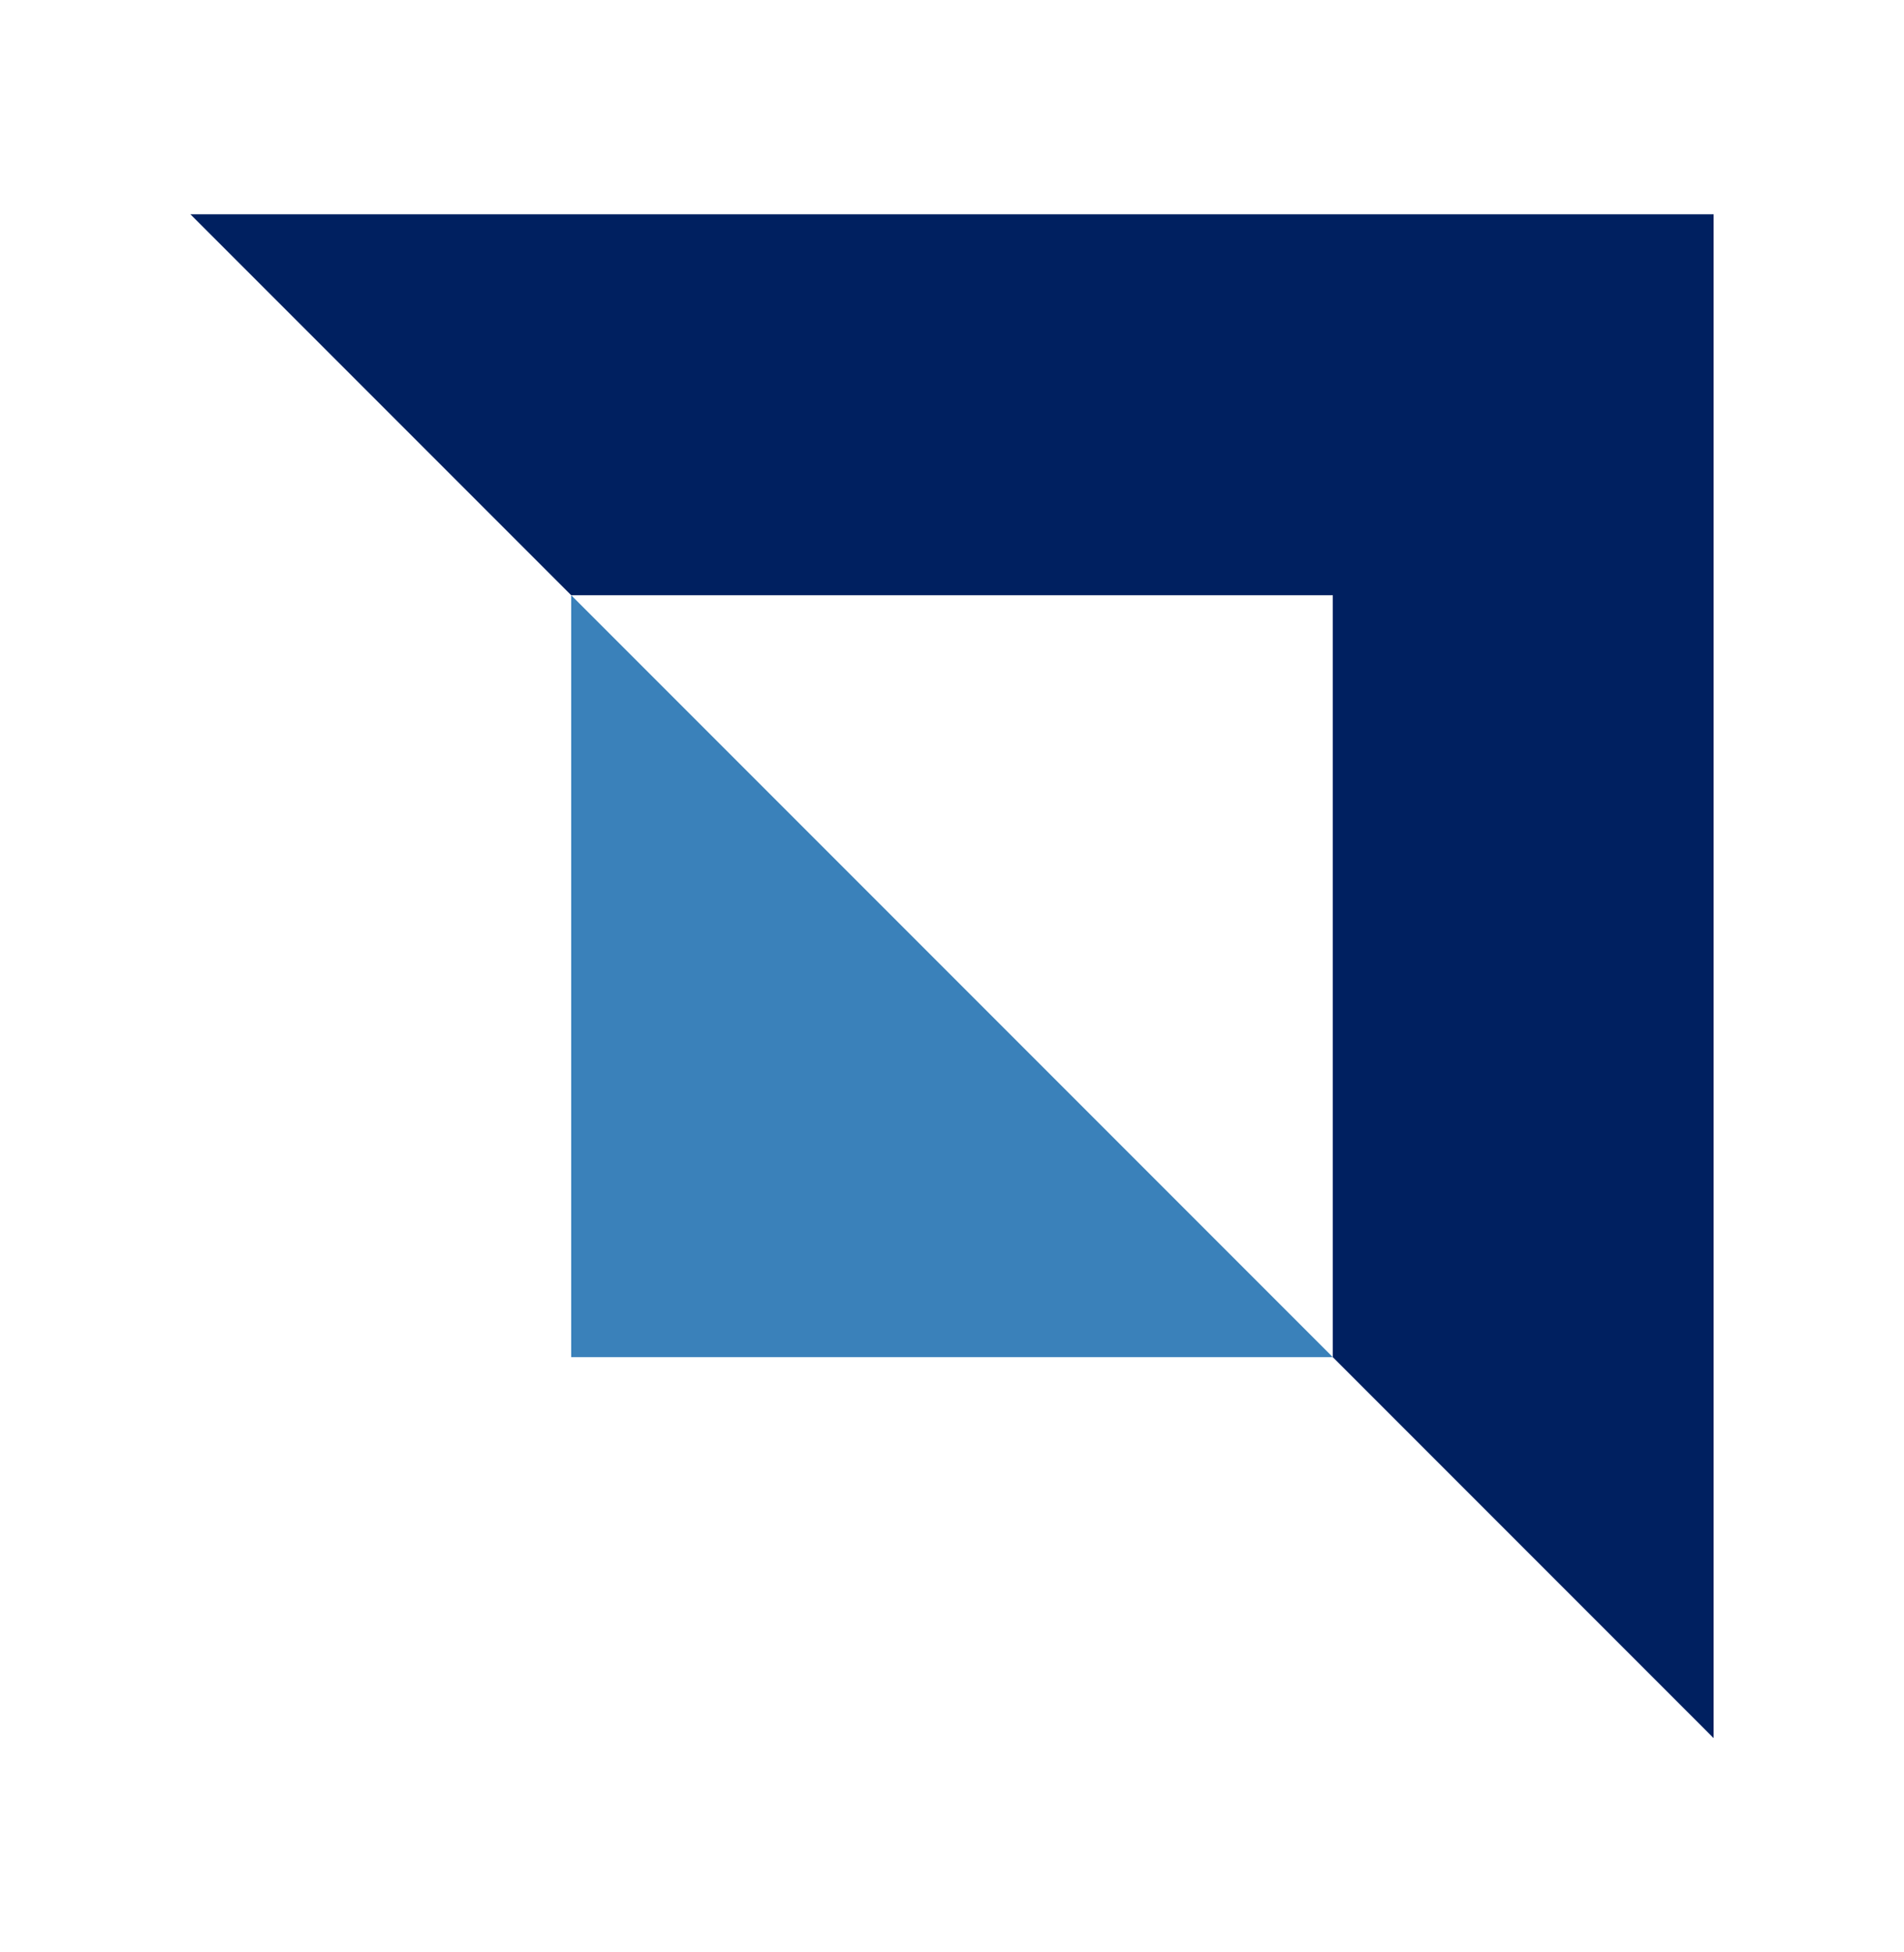 <svg width="40" height="41" viewBox="0 0 40 41" fill="none" xmlns="http://www.w3.org/2000/svg">
<path d="M28 28.5H12V12.5L28 28.5Z" fill="#3A81BA"/>
<path d="M36 4.5H4L12 12.5L28 12.5L28 28.5L36 36.5V4.5Z" fill="#002060"/>
</svg>
